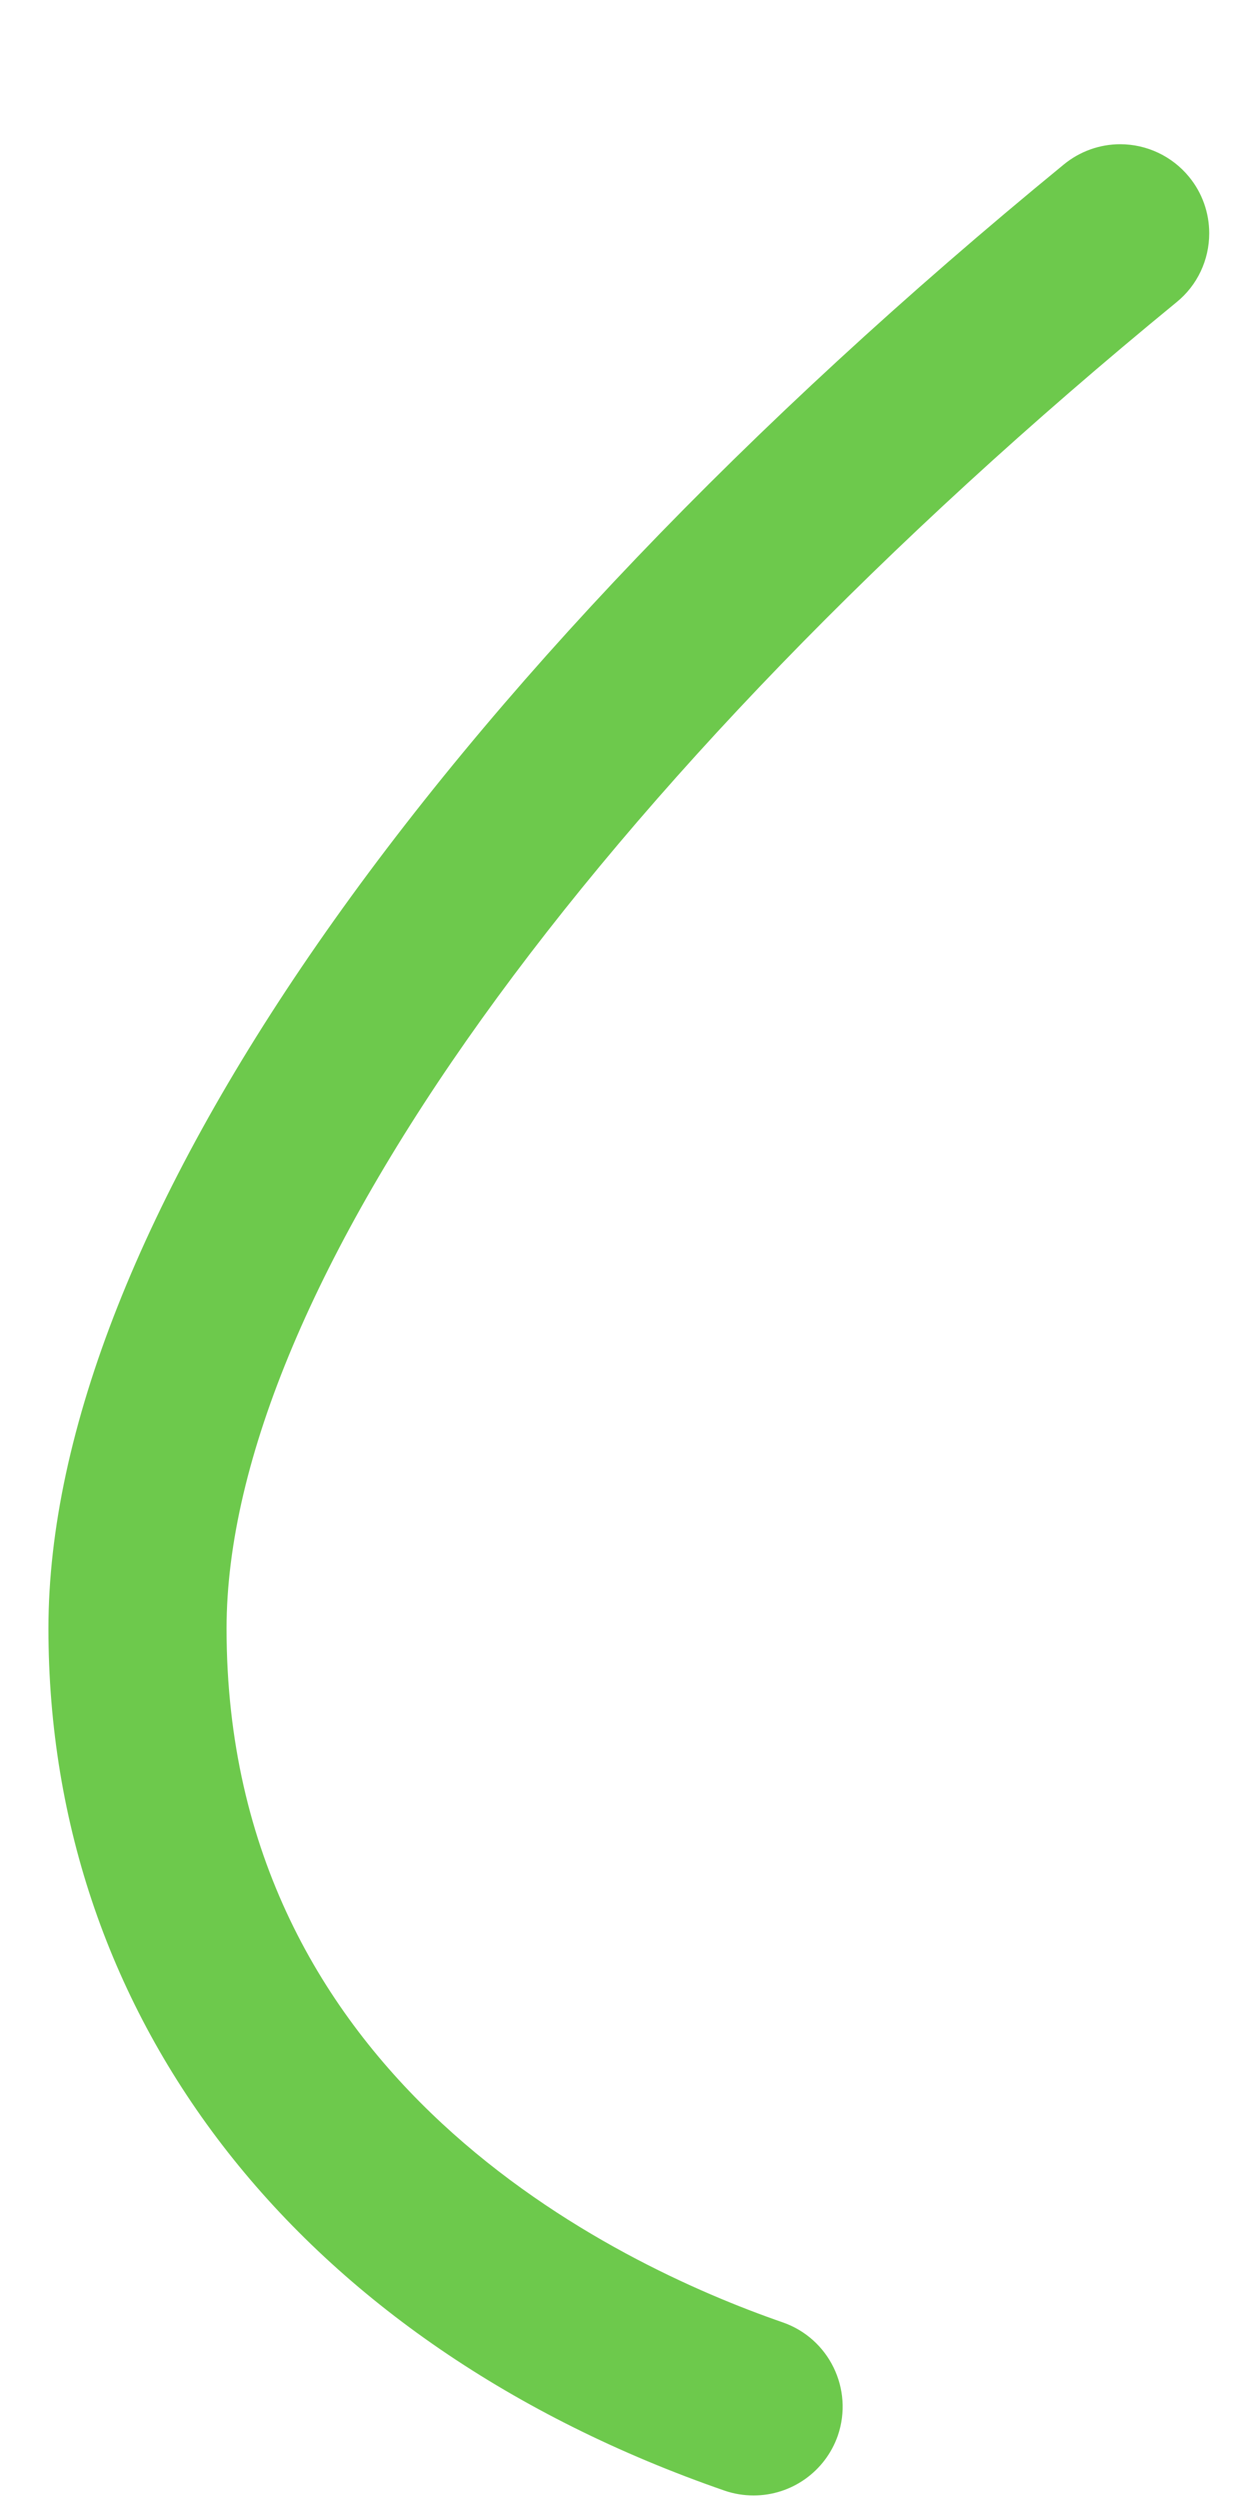 ﻿<?xml version="1.0" encoding="utf-8"?>
<svg version="1.1" xmlns:xlink="http://www.w3.org/1999/xlink" width="8px" height="16px" xmlns="http://www.w3.org/2000/svg">
  <g transform="matrix(1 0 0 1 -12 -10 )">
    <path d="M 5.362 15.588  C 5.282 15.817  5.066 15.971  4.823 15.971  C 4.761 15.971  4.698 15.961  4.637 15.94  C 1.928 15.001  0.31 12.94  0.31 10.423  C 0.31 7.891  2.74 4.387  6.808 1.053  C 6.91 0.969  7.038 0.923  7.169 0.923  C 7.34 0.923  7.502 1  7.61 1.132  C 7.694 1.234  7.739 1.362  7.739 1.493  C 7.739 1.664  7.663 1.826  7.53 1.934  C 3.78 5.008  1.45 8.261  1.45 10.423  C 1.45 13.318  3.939 14.492  5.009 14.863  C 5.306 14.966  5.464 15.29  5.362 15.588  Z " fill-rule="nonzero" fill="#6dc94c" stroke="none" fill-opacity="0.996" transform="matrix(1 0 0 1 12 10 )" />
  </g>
</svg>